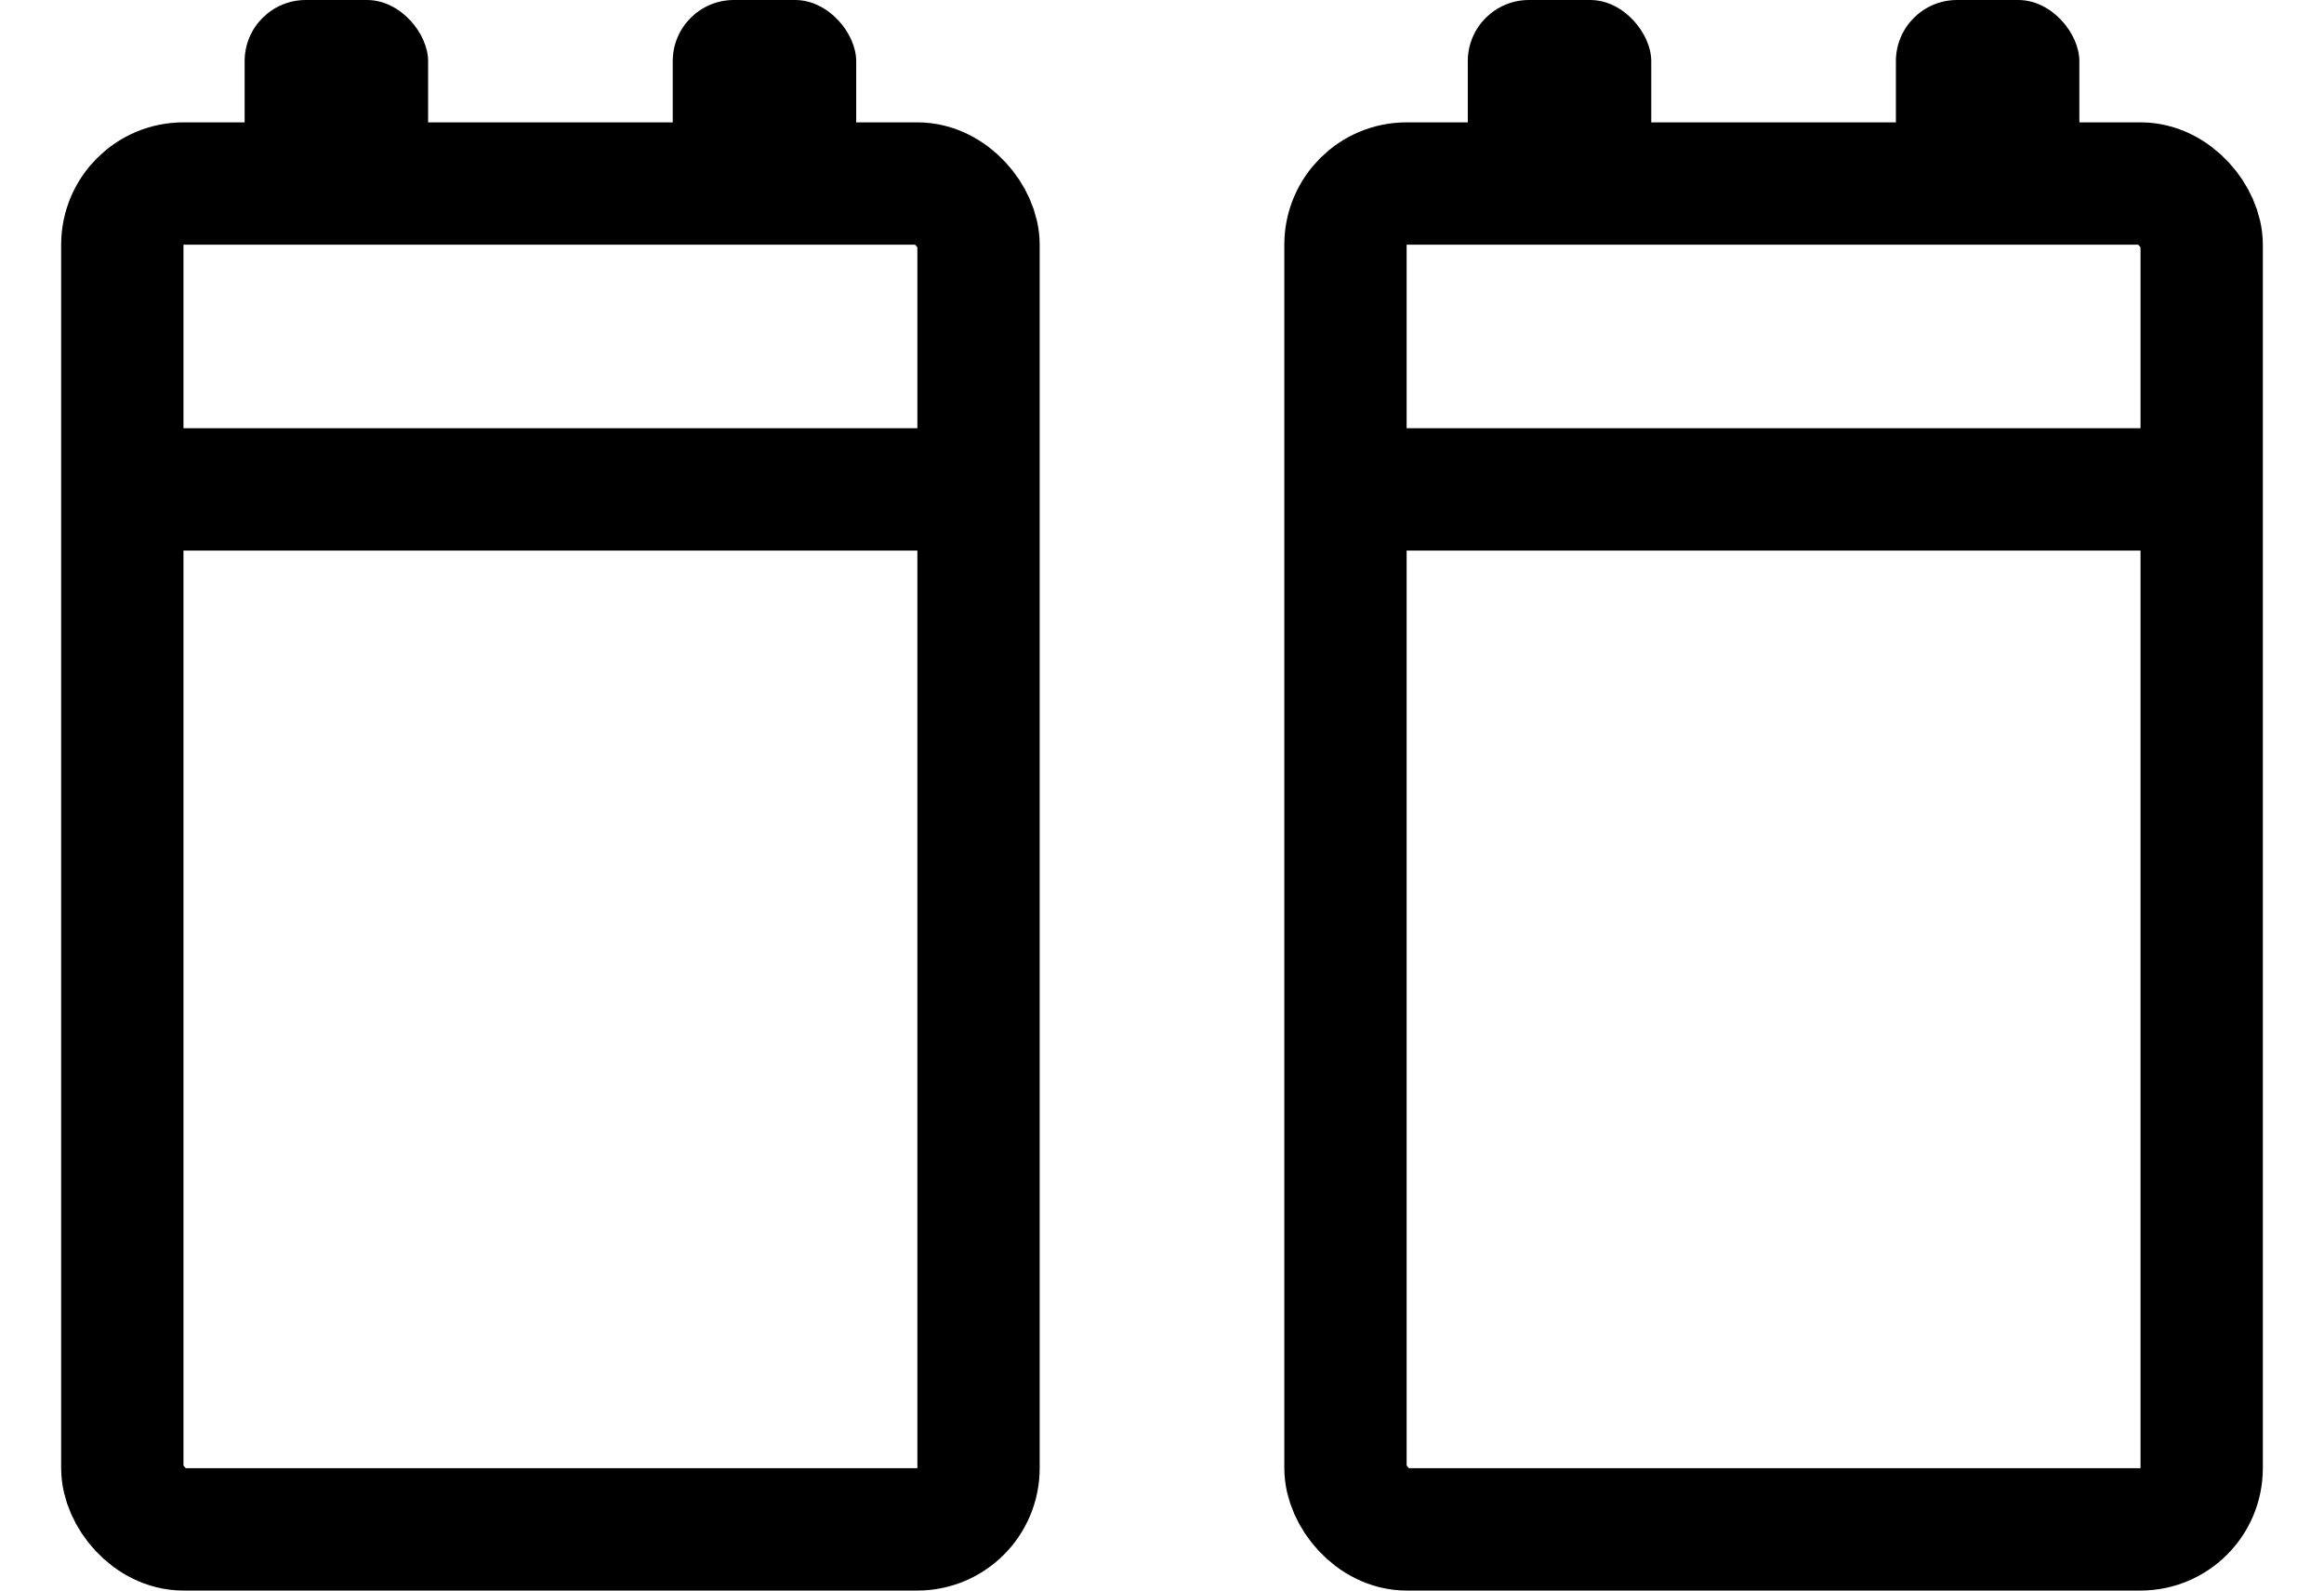 <?xml version="1.0" encoding="UTF-8"?>
<svg xmlns="http://www.w3.org/2000/svg" width="38" height="26" viewBox="0 0 38 26" fill="none">
  <rect x="2" y="3" width="14" height="22" rx="1" stroke="currentColor" stroke-width="2"></rect>
  <rect x="22" y="3" width="14" height="22" rx="1" stroke="currentColor" stroke-width="2"></rect>
  <rect x="11" width="3" height="3" rx="1" fill="currentColor"></rect>
  <rect x="31" width="3" height="3" rx="1" fill="currentColor"></rect>
  <rect x="4" width="3" height="3" rx="1" fill="currentColor"></rect>
  <rect x="24" width="3" height="3" rx="1" fill="currentColor"></rect>
  <rect x="2" y="7" width="14" height="2" fill="currentColor"></rect>
  <rect x="22" y="7" width="14" height="2" fill="currentColor"></rect>
</svg>
